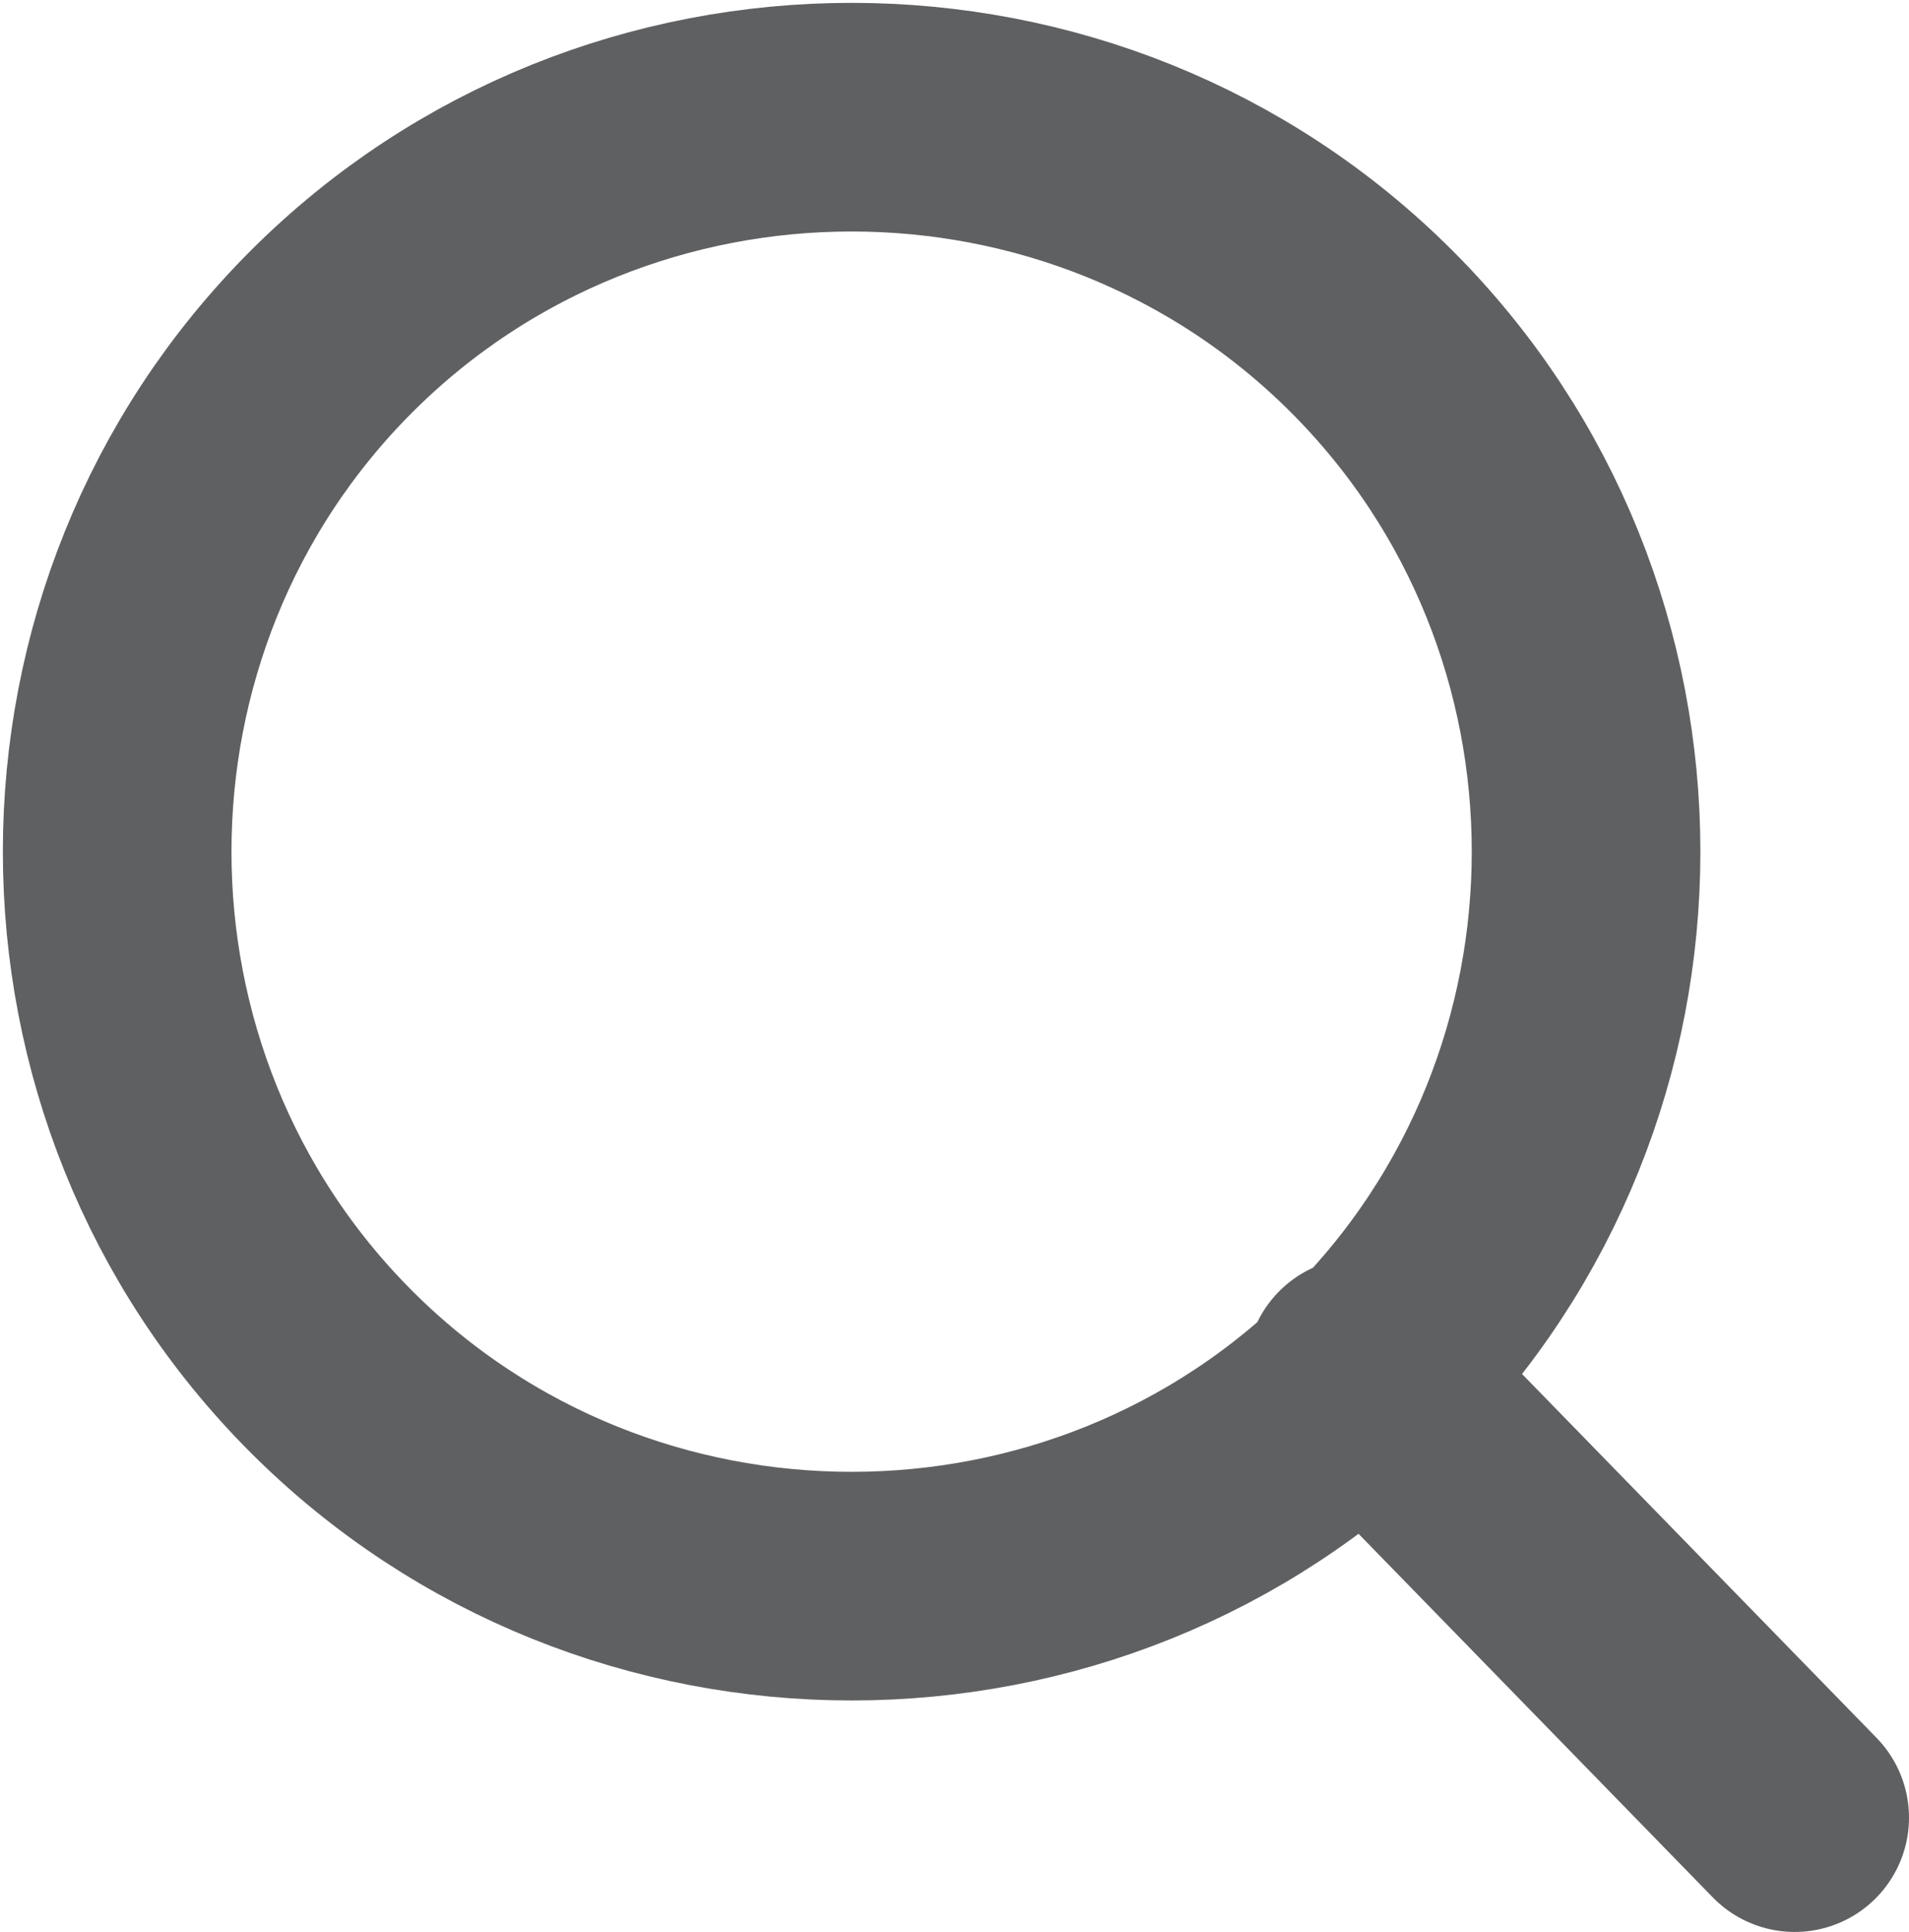 <?xml version="1.0" encoding="utf-8"?>
<!-- Generator: Adobe Illustrator 28.2.0, SVG Export Plug-In . SVG Version: 6.00 Build 0)  -->
<svg version="1.1" id="Layer_1" xmlns="http://www.w3.org/2000/svg" xmlns:xlink="http://www.w3.org/1999/xlink" x="0px" y="0px"
	 viewBox="0 0 16.7 16.9" style="enable-background:new 0 0 16.7 16.9;" xml:space="preserve">
<style type="text/css">
	.st0{fill:none;stroke:#5F6062;stroke-width:2;stroke-linecap:round;stroke-linejoin:round;}
</style>
<path class="st0" d="M12,2.9c-2.5-2.5-6.6-2.5-9.1,0s-2.5,6.6,0,9.1s6.6,2.5,9.1,0S14.5,5.4,12,2.9L12,2.9z M15.7,15.9L11.9,12"/>
</svg>
